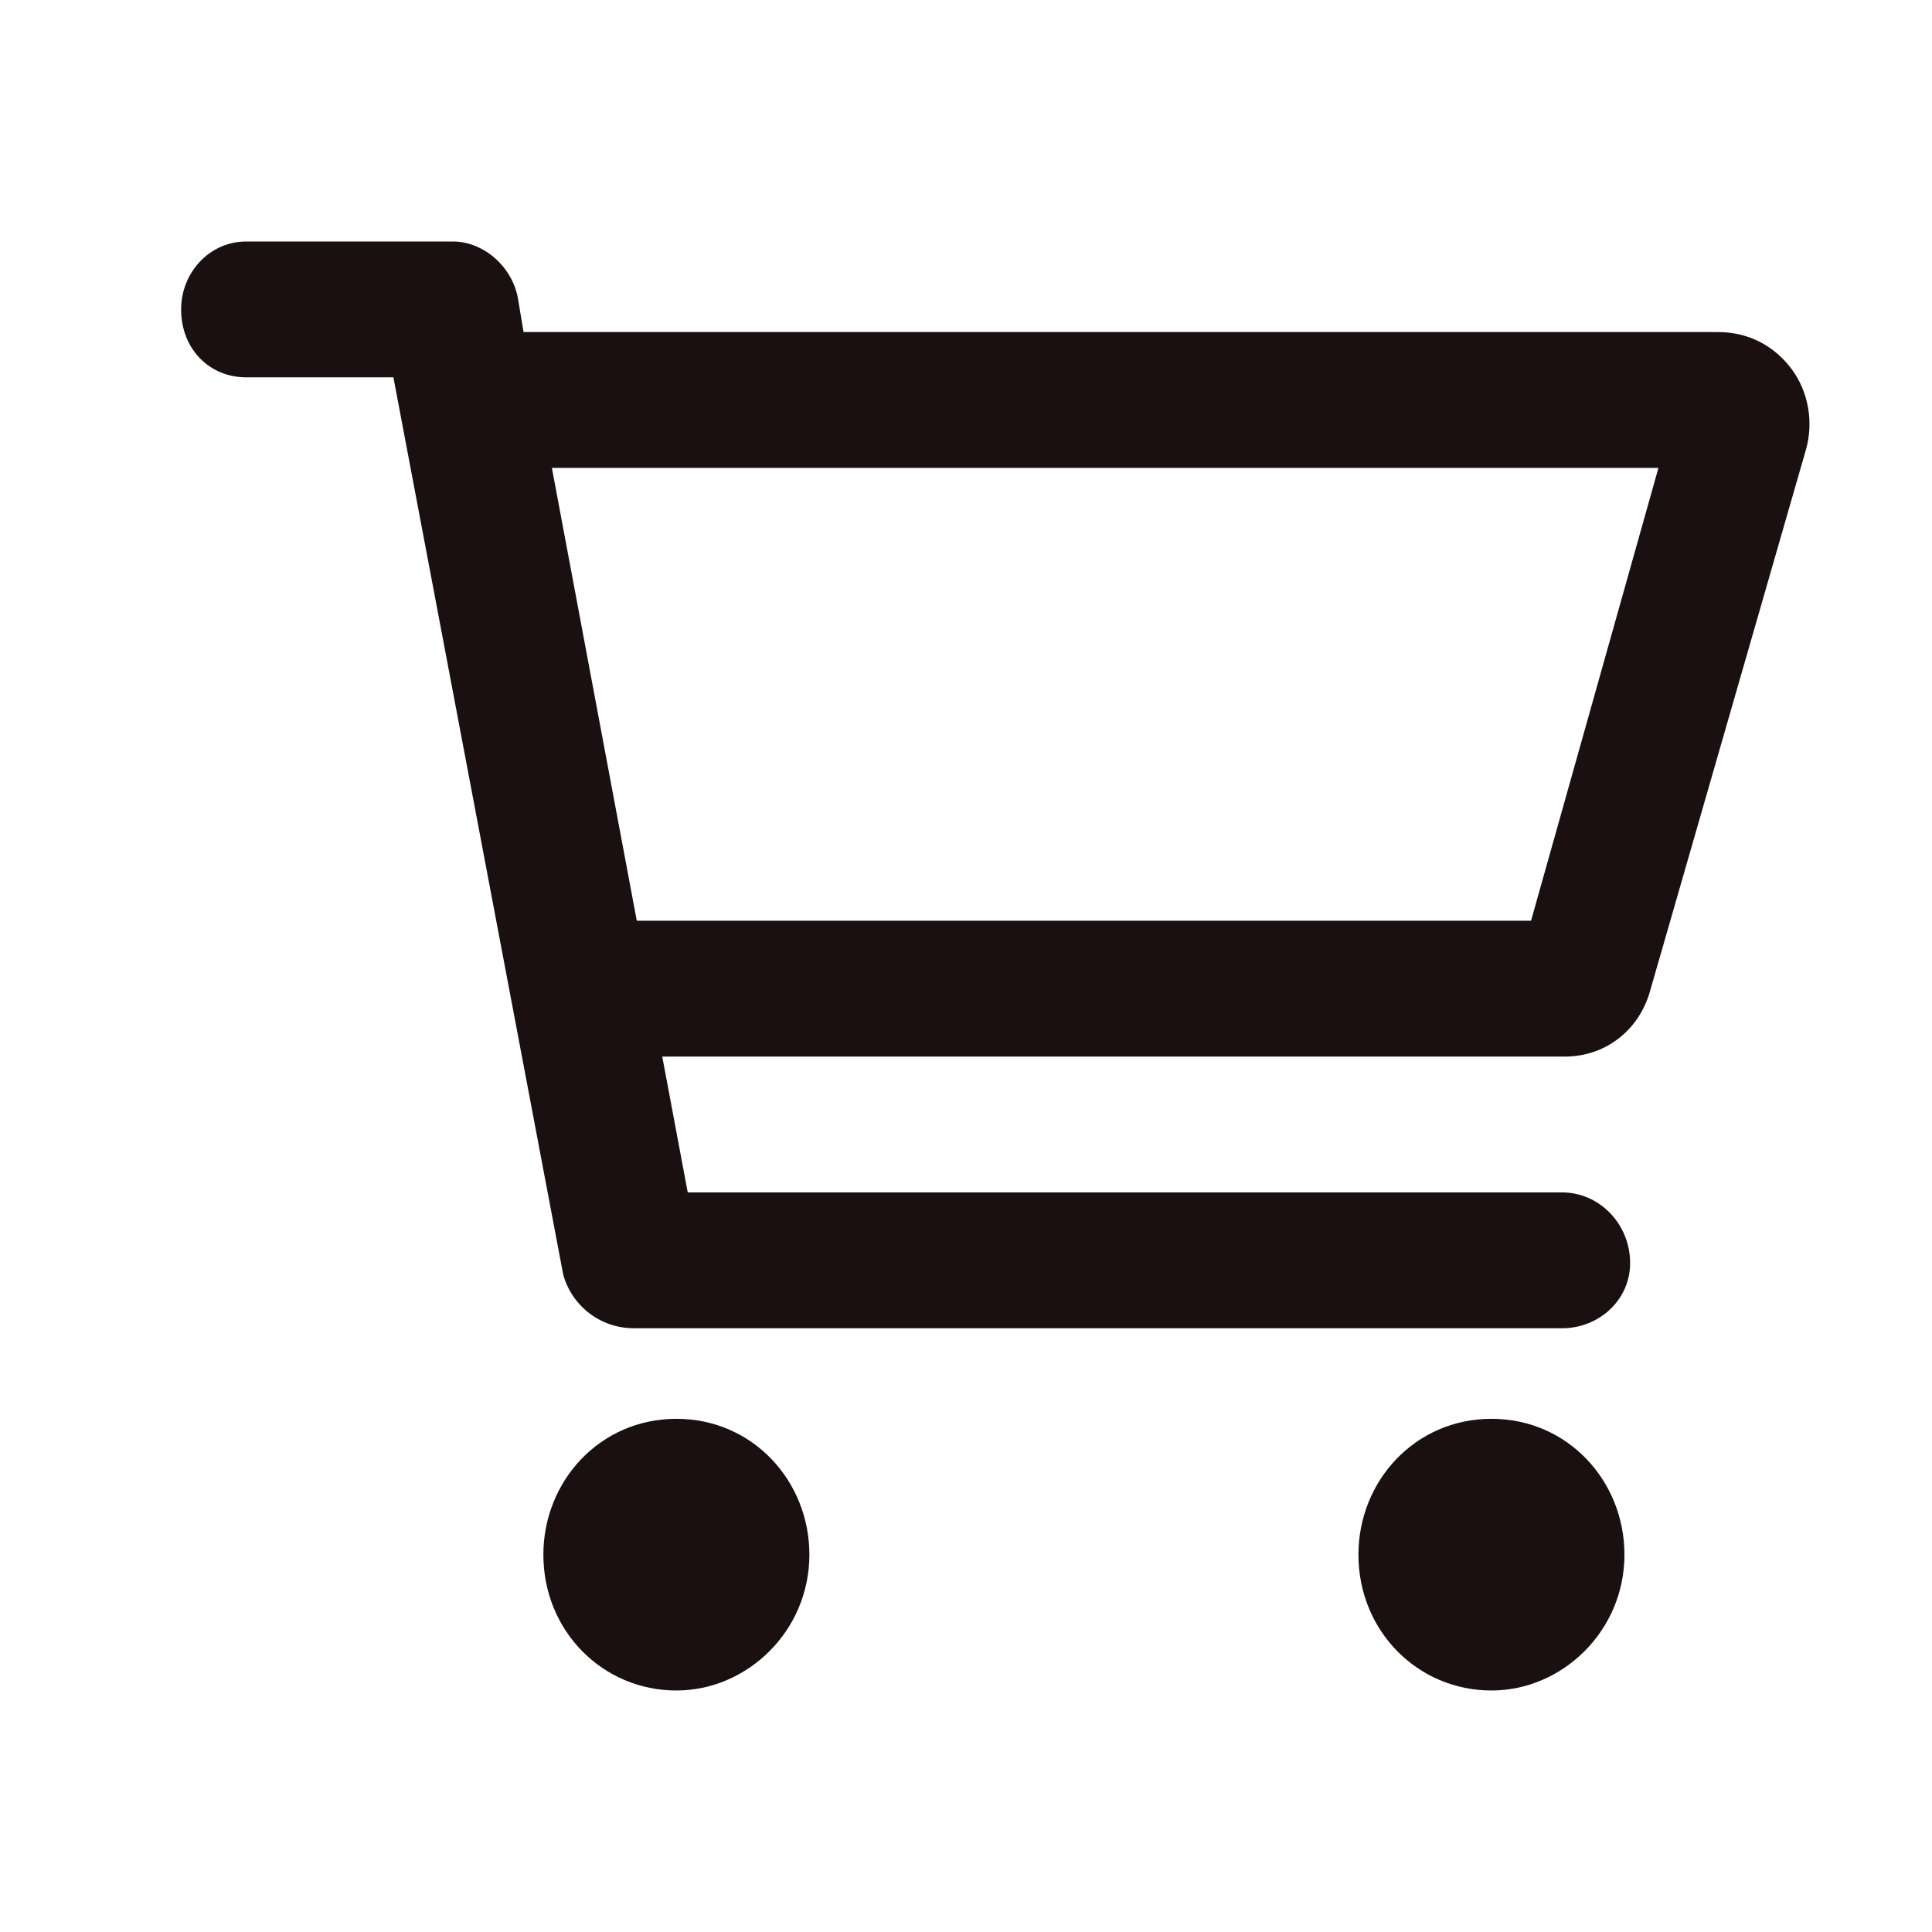 <svg width="32" height="32" viewBox="0 0 32 32" fill="none" xmlns="http://www.w3.org/2000/svg">
<path d="M11.203 23.5C12.469 23.5 13.406 24.531 13.406 25.75C13.406 27.016 12.375 28 11.203 28C9.984 28 9 27.016 9 25.75C9 24.531 9.938 23.5 11.203 23.5ZM24.703 23.5C25.969 23.5 26.906 24.531 26.906 25.75C26.906 27.016 25.875 28 24.703 28C23.484 28 22.5 27.016 22.5 25.75C22.5 24.531 23.438 23.5 24.703 23.5ZM29.672 6.109C29.953 6.484 30.047 7 29.906 7.469L27.328 16.422C27.141 17.078 26.578 17.5 25.922 17.5H10.969L11.391 19.75H25.875C26.484 19.75 27 20.266 27 20.922C27 21.531 26.484 22 25.875 22H10.5C9.938 22 9.469 21.625 9.328 21.109L6.516 6.25H4.078C3.469 6.25 3 5.781 3 5.125C3 4.516 3.469 4 4.078 4H7.5C8.016 4 8.484 4.422 8.578 4.938L8.672 5.5H28.453C28.969 5.5 29.391 5.734 29.672 6.109ZM25.359 15.25L27.469 7.75H9.141L10.547 15.25H25.359Z" fill="#1A0F11"/>
</svg>
